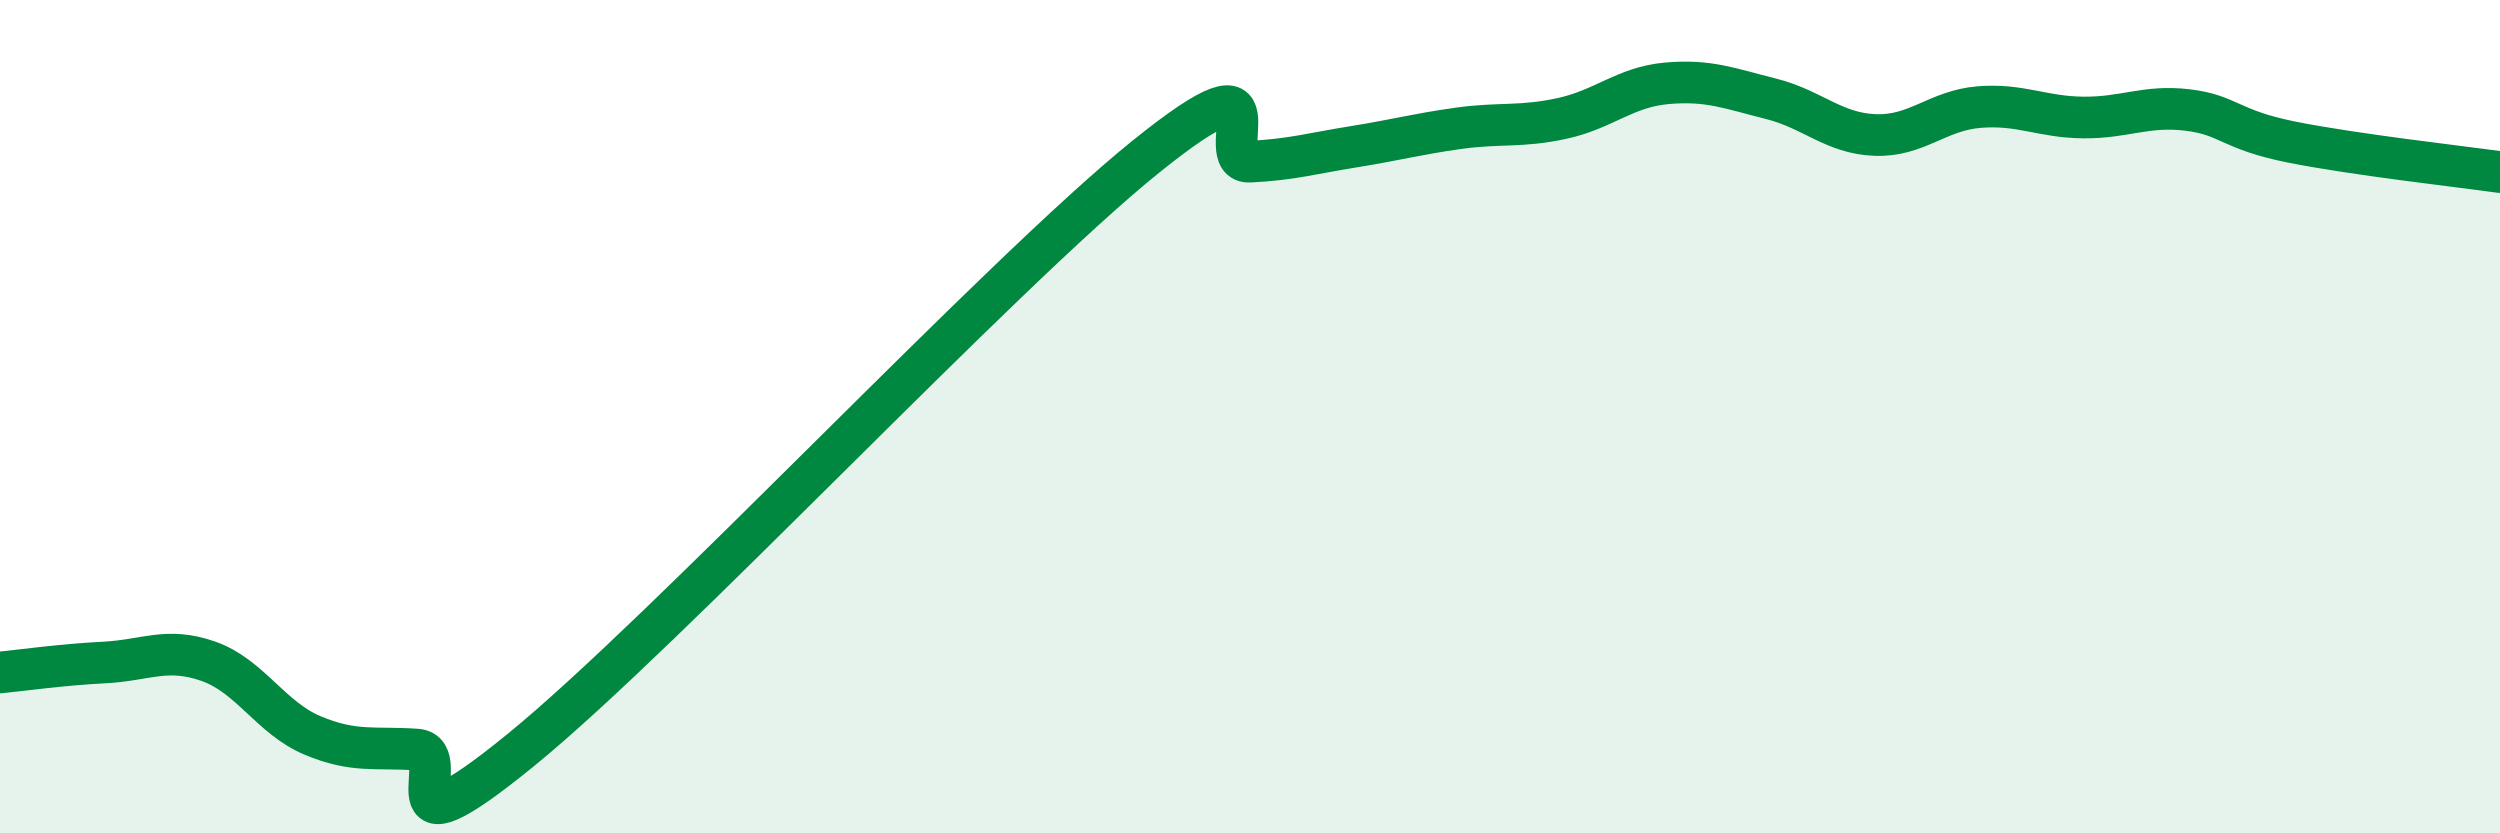 
    <svg width="60" height="20" viewBox="0 0 60 20" xmlns="http://www.w3.org/2000/svg">
      <path
        d="M 0,16.14 C 0.5,16.09 1.5,15.95 2.5,15.9 C 3.5,15.85 4,15.52 5,15.87 C 6,16.22 6.5,17.23 7.5,17.65 C 8.5,18.07 9,17.92 10,17.99 C 11,18.06 9,20.85 12.5,18 C 16,15.15 24,6.58 27.5,3.76 C 31,0.94 29,3.93 30,3.88 C 31,3.83 31.5,3.68 32.5,3.52 C 33.5,3.36 34,3.22 35,3.08 C 36,2.94 36.5,3.06 37.5,2.84 C 38.5,2.62 39,2.09 40,2 C 41,1.91 41.5,2.12 42.5,2.37 C 43.5,2.62 44,3.2 45,3.24 C 46,3.28 46.5,2.65 47.5,2.57 C 48.5,2.49 49,2.81 50,2.82 C 51,2.83 51.5,2.52 52.5,2.64 C 53.5,2.76 53.5,3.11 55,3.41 C 56.5,3.71 59,3.99 60,4.13L60 20L0 20Z"
        fill="#008740"
        opacity="0.1"
        stroke-linecap="round"
        stroke-linejoin="round"
      />
      <path
        d="M 0,16.14 C 0.5,16.09 1.5,15.95 2.5,15.9 C 3.5,15.85 4,15.52 5,15.87 C 6,16.22 6.5,17.23 7.5,17.65 C 8.5,18.07 9,17.92 10,17.99 C 11,18.06 9,20.85 12.5,18 C 16,15.15 24,6.58 27.5,3.76 C 31,0.94 29,3.93 30,3.88 C 31,3.83 31.5,3.68 32.5,3.52 C 33.5,3.36 34,3.22 35,3.08 C 36,2.94 36.5,3.06 37.5,2.84 C 38.5,2.62 39,2.09 40,2 C 41,1.91 41.5,2.12 42.5,2.37 C 43.5,2.62 44,3.2 45,3.24 C 46,3.28 46.5,2.65 47.5,2.57 C 48.5,2.49 49,2.81 50,2.82 C 51,2.83 51.5,2.52 52.5,2.64 C 53.5,2.76 53.5,3.11 55,3.41 C 56.5,3.71 59,3.99 60,4.13"
        stroke="#008740"
        stroke-width="1"
        fill="none"
        stroke-linecap="round"
        stroke-linejoin="round"
      />
    </svg>
  